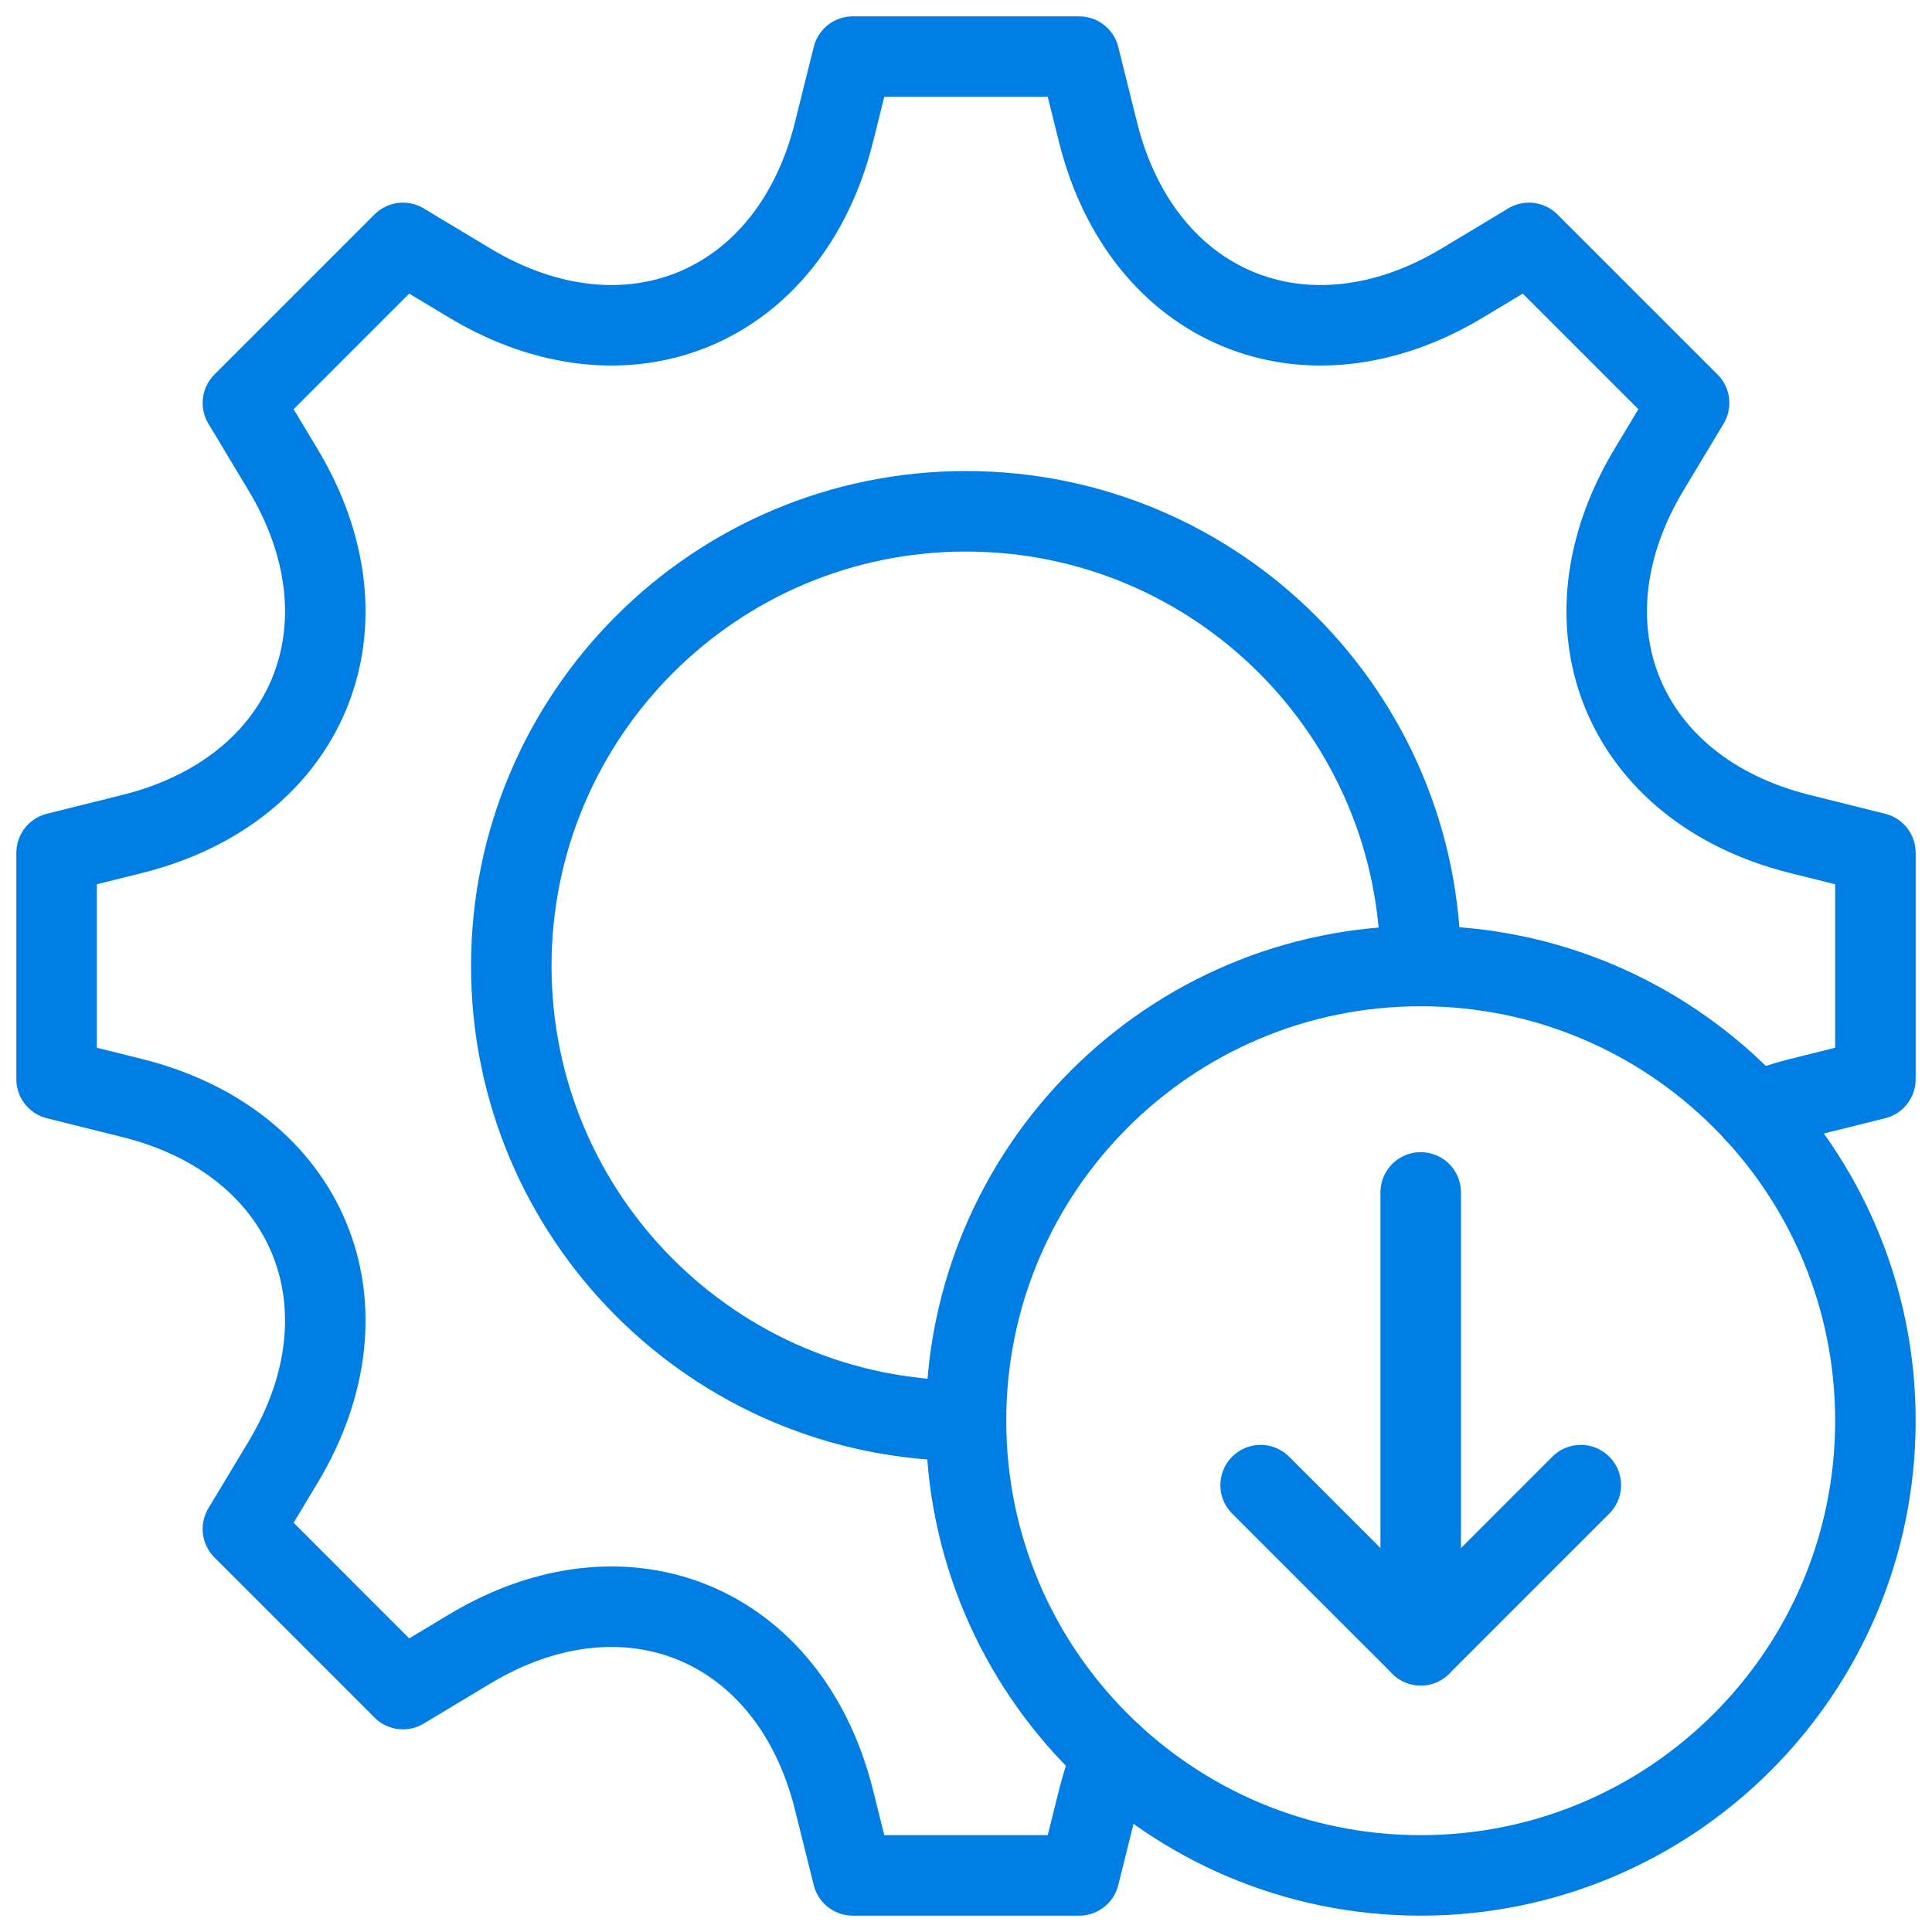 <svg width="48" height="48" viewBox="0 0 48 48" fill="none" xmlns="http://www.w3.org/2000/svg">
<g clip-path="url(#clip0_3132_498)">
<path d="M43.605 27.643C43.955 27.499 44.326 27.378 44.72 27.279L46.594 26.812V21.188L44.72 20.721C40.322 19.626 38.634 15.552 40.97 11.667L41.965 10.012L37.987 6.035L36.333 7.03C32.448 9.366 28.374 7.678 27.279 3.28L26.812 1.406H21.188L20.721 3.28C19.626 7.678 15.552 9.366 11.667 7.03L10.012 6.035L6.035 10.012L7.03 11.667C9.366 15.552 7.678 19.626 3.28 20.721L1.406 21.188V26.812L3.28 27.279C7.678 28.374 9.366 32.448 7.03 36.333L6.035 37.987L10.012 41.965L11.667 40.97C15.552 38.634 19.626 40.322 20.721 44.72L21.188 46.594H26.812L27.279 44.72C27.378 44.326 27.499 43.955 27.643 43.605" stroke="#007EE3" stroke-width="2" stroke-miterlimit="10" stroke-linecap="round" stroke-linejoin="round"/>
<path d="M23.999 35.297C17.761 35.297 12.703 30.239 12.703 24C12.703 17.761 17.761 12.703 23.999 12.703C30.237 12.703 35.295 17.761 35.295 24" stroke="#007EE3" stroke-width="2" stroke-miterlimit="10" stroke-linecap="round" stroke-linejoin="round"/>
<path d="M35.297 46.594C41.536 46.594 46.594 41.536 46.594 35.297C46.594 29.058 41.536 24 35.297 24C29.058 24 24 29.058 24 35.297C24 41.536 29.058 46.594 35.297 46.594Z" stroke="#007EE3" stroke-width="2" stroke-miterlimit="10" stroke-linecap="round" stroke-linejoin="round"/>
<path d="M35.297 29.625V40.875" stroke="#007EE3" stroke-width="2" stroke-miterlimit="10" stroke-linecap="round" stroke-linejoin="round"/>
<path d="M39.275 36.898L35.298 40.875L31.32 36.898" stroke="#007EE3" stroke-width="2" stroke-miterlimit="10" stroke-linecap="round" stroke-linejoin="round"/>
</g>
<defs>
<clipPath id="clip0_3132_498">
<rect width="48" height="48" fill="white"/>
</clipPath>
</defs>
</svg>
